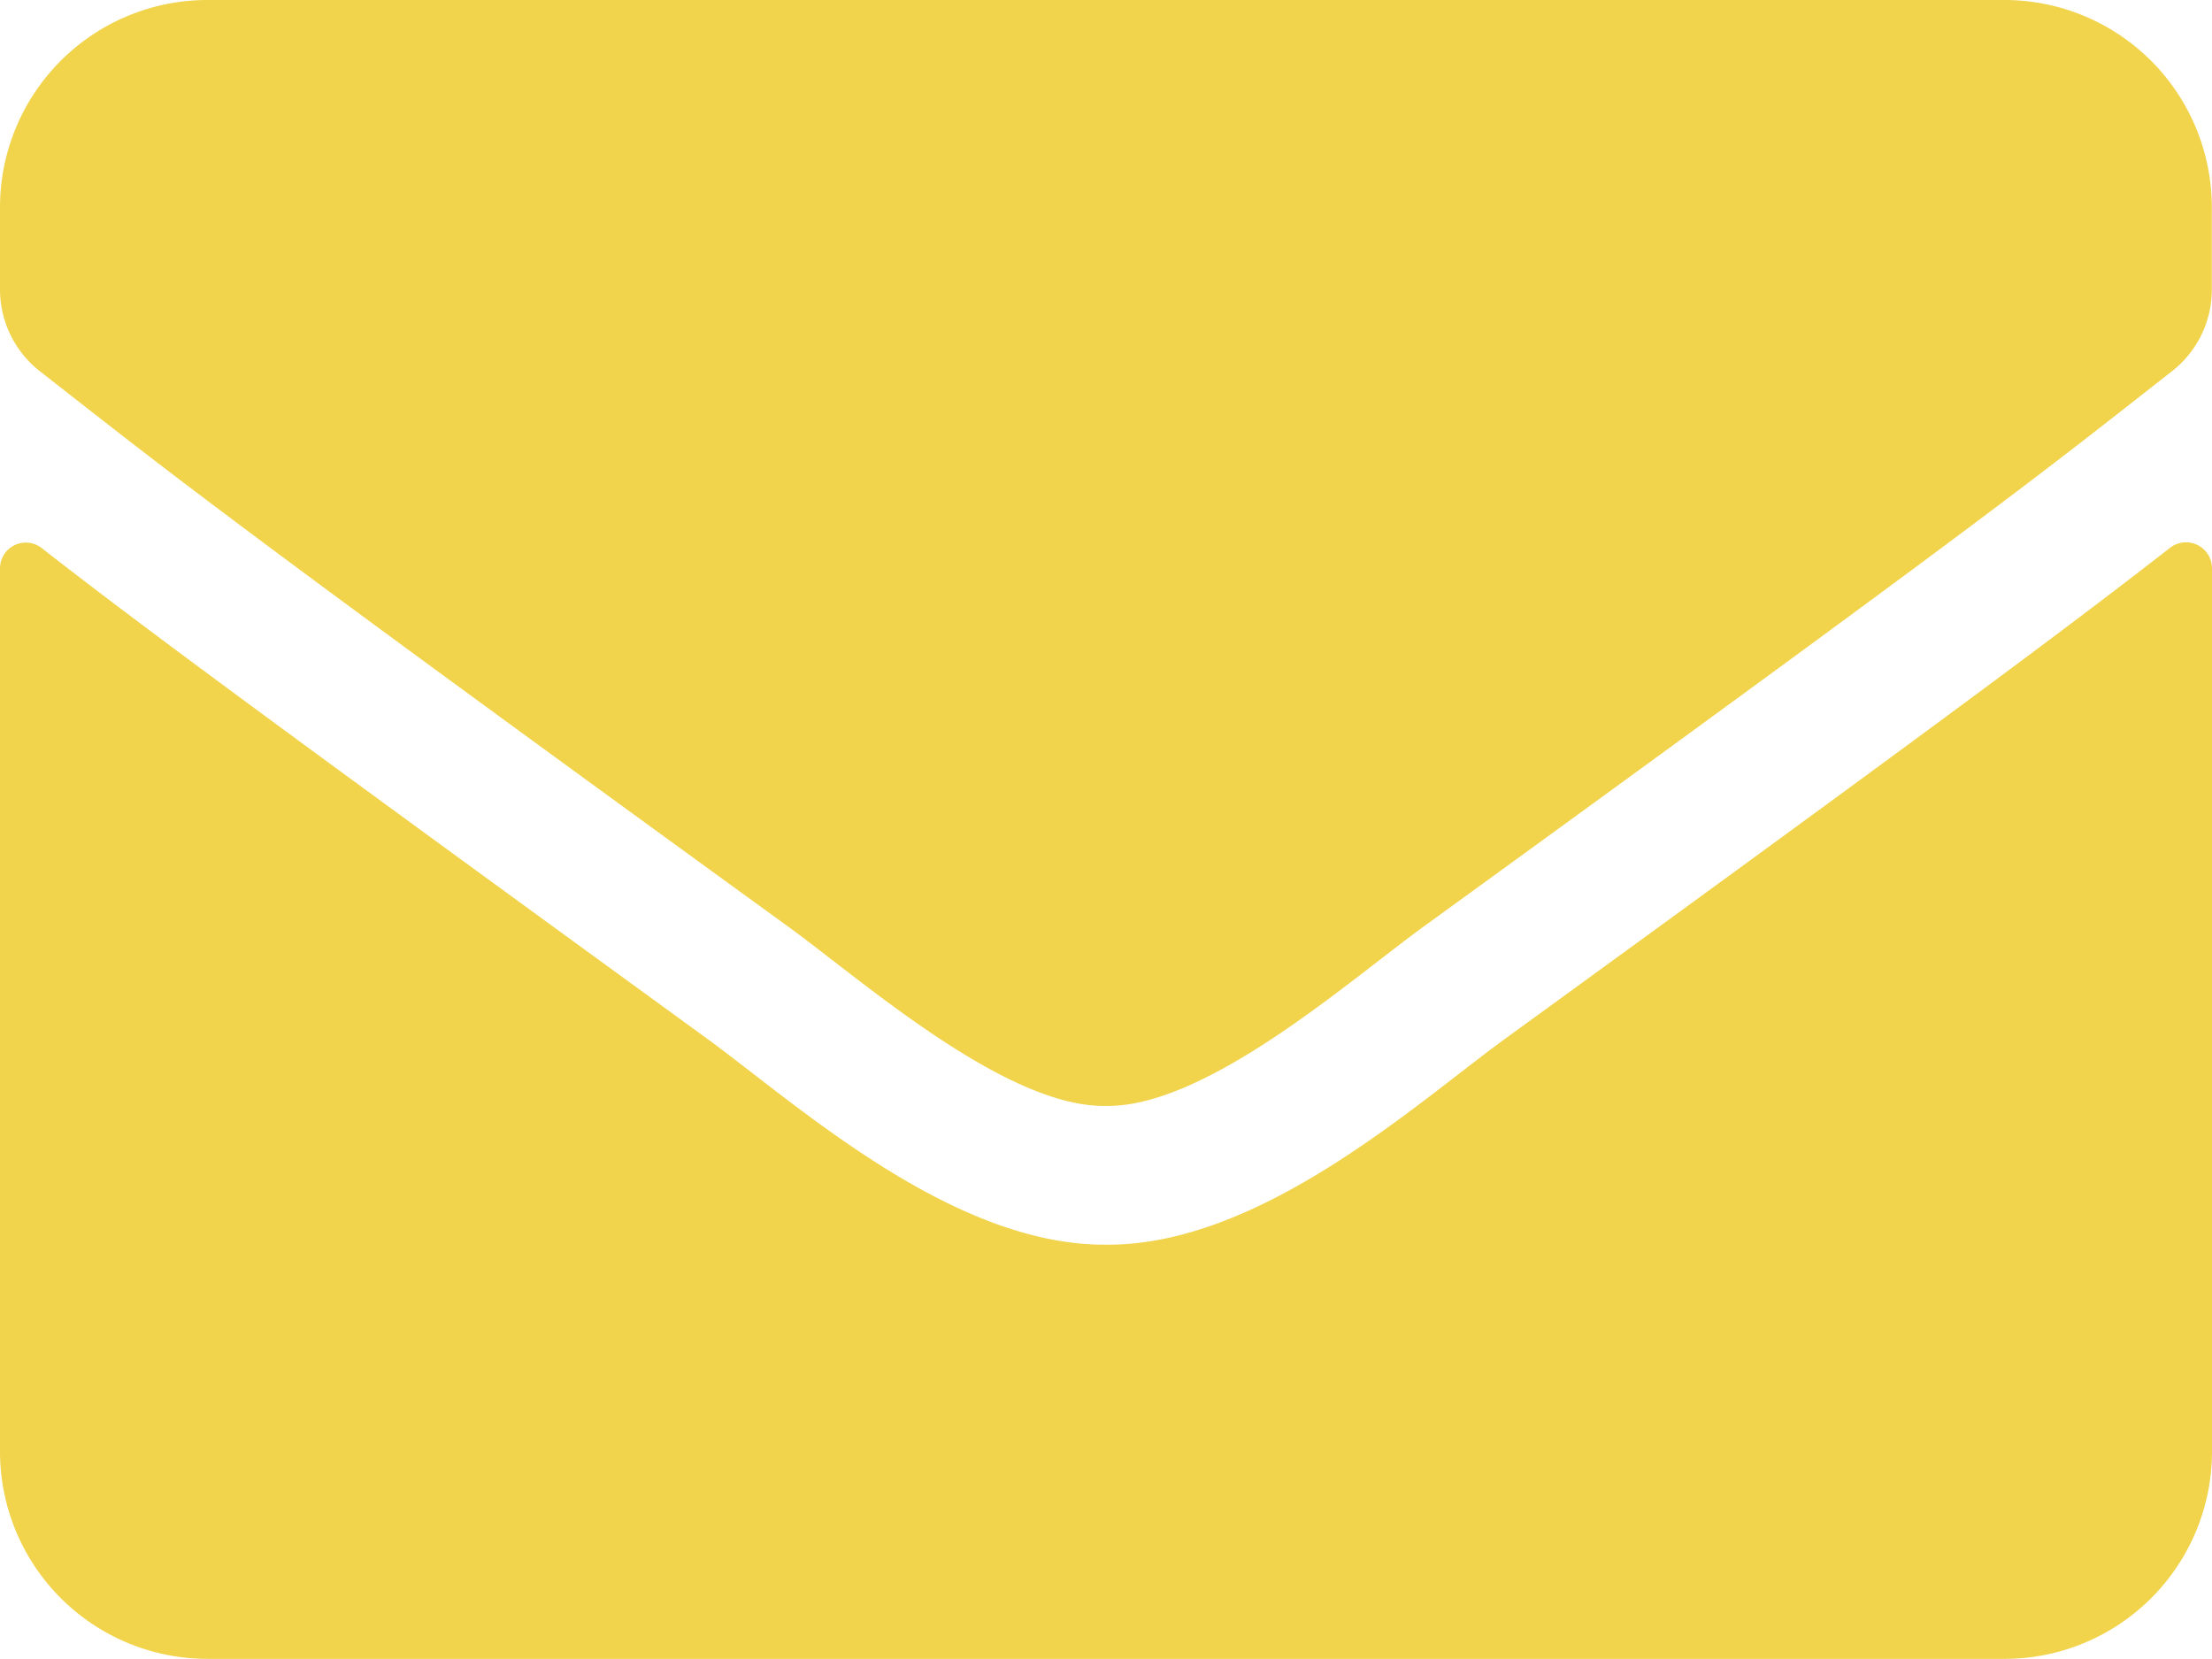 <svg xmlns="http://www.w3.org/2000/svg" width="24.002" height="18.002" viewBox="0 0 24.002 18.002"><path d="M23.547,69.944a.282.282,0,0,1,.455.22v9.587A2.251,2.251,0,0,1,21.752,82H2.25A2.251,2.251,0,0,1,0,79.751V70.169a.28.28,0,0,1,.455-.22C1.5,70.765,2.9,71.8,7.679,75.275,8.668,76,10.337,77.515,12,77.506c1.674.014,3.375-1.538,4.327-2.231C21.11,71.8,22.5,70.76,23.547,69.944ZM12,76c1.088.019,2.653-1.369,3.441-1.941,6.221-4.514,6.694-4.908,8.129-6.033A1.122,1.122,0,0,0,24,67.141V66.25A2.251,2.251,0,0,0,21.752,64H2.25A2.251,2.251,0,0,0,0,66.25v.891a1.129,1.129,0,0,0,.431.886c1.434,1.12,1.908,1.519,8.129,6.033C9.348,74.632,10.913,76.02,12,76Z" transform="translate(0 -64)" fill="#f1d44b"/></svg>